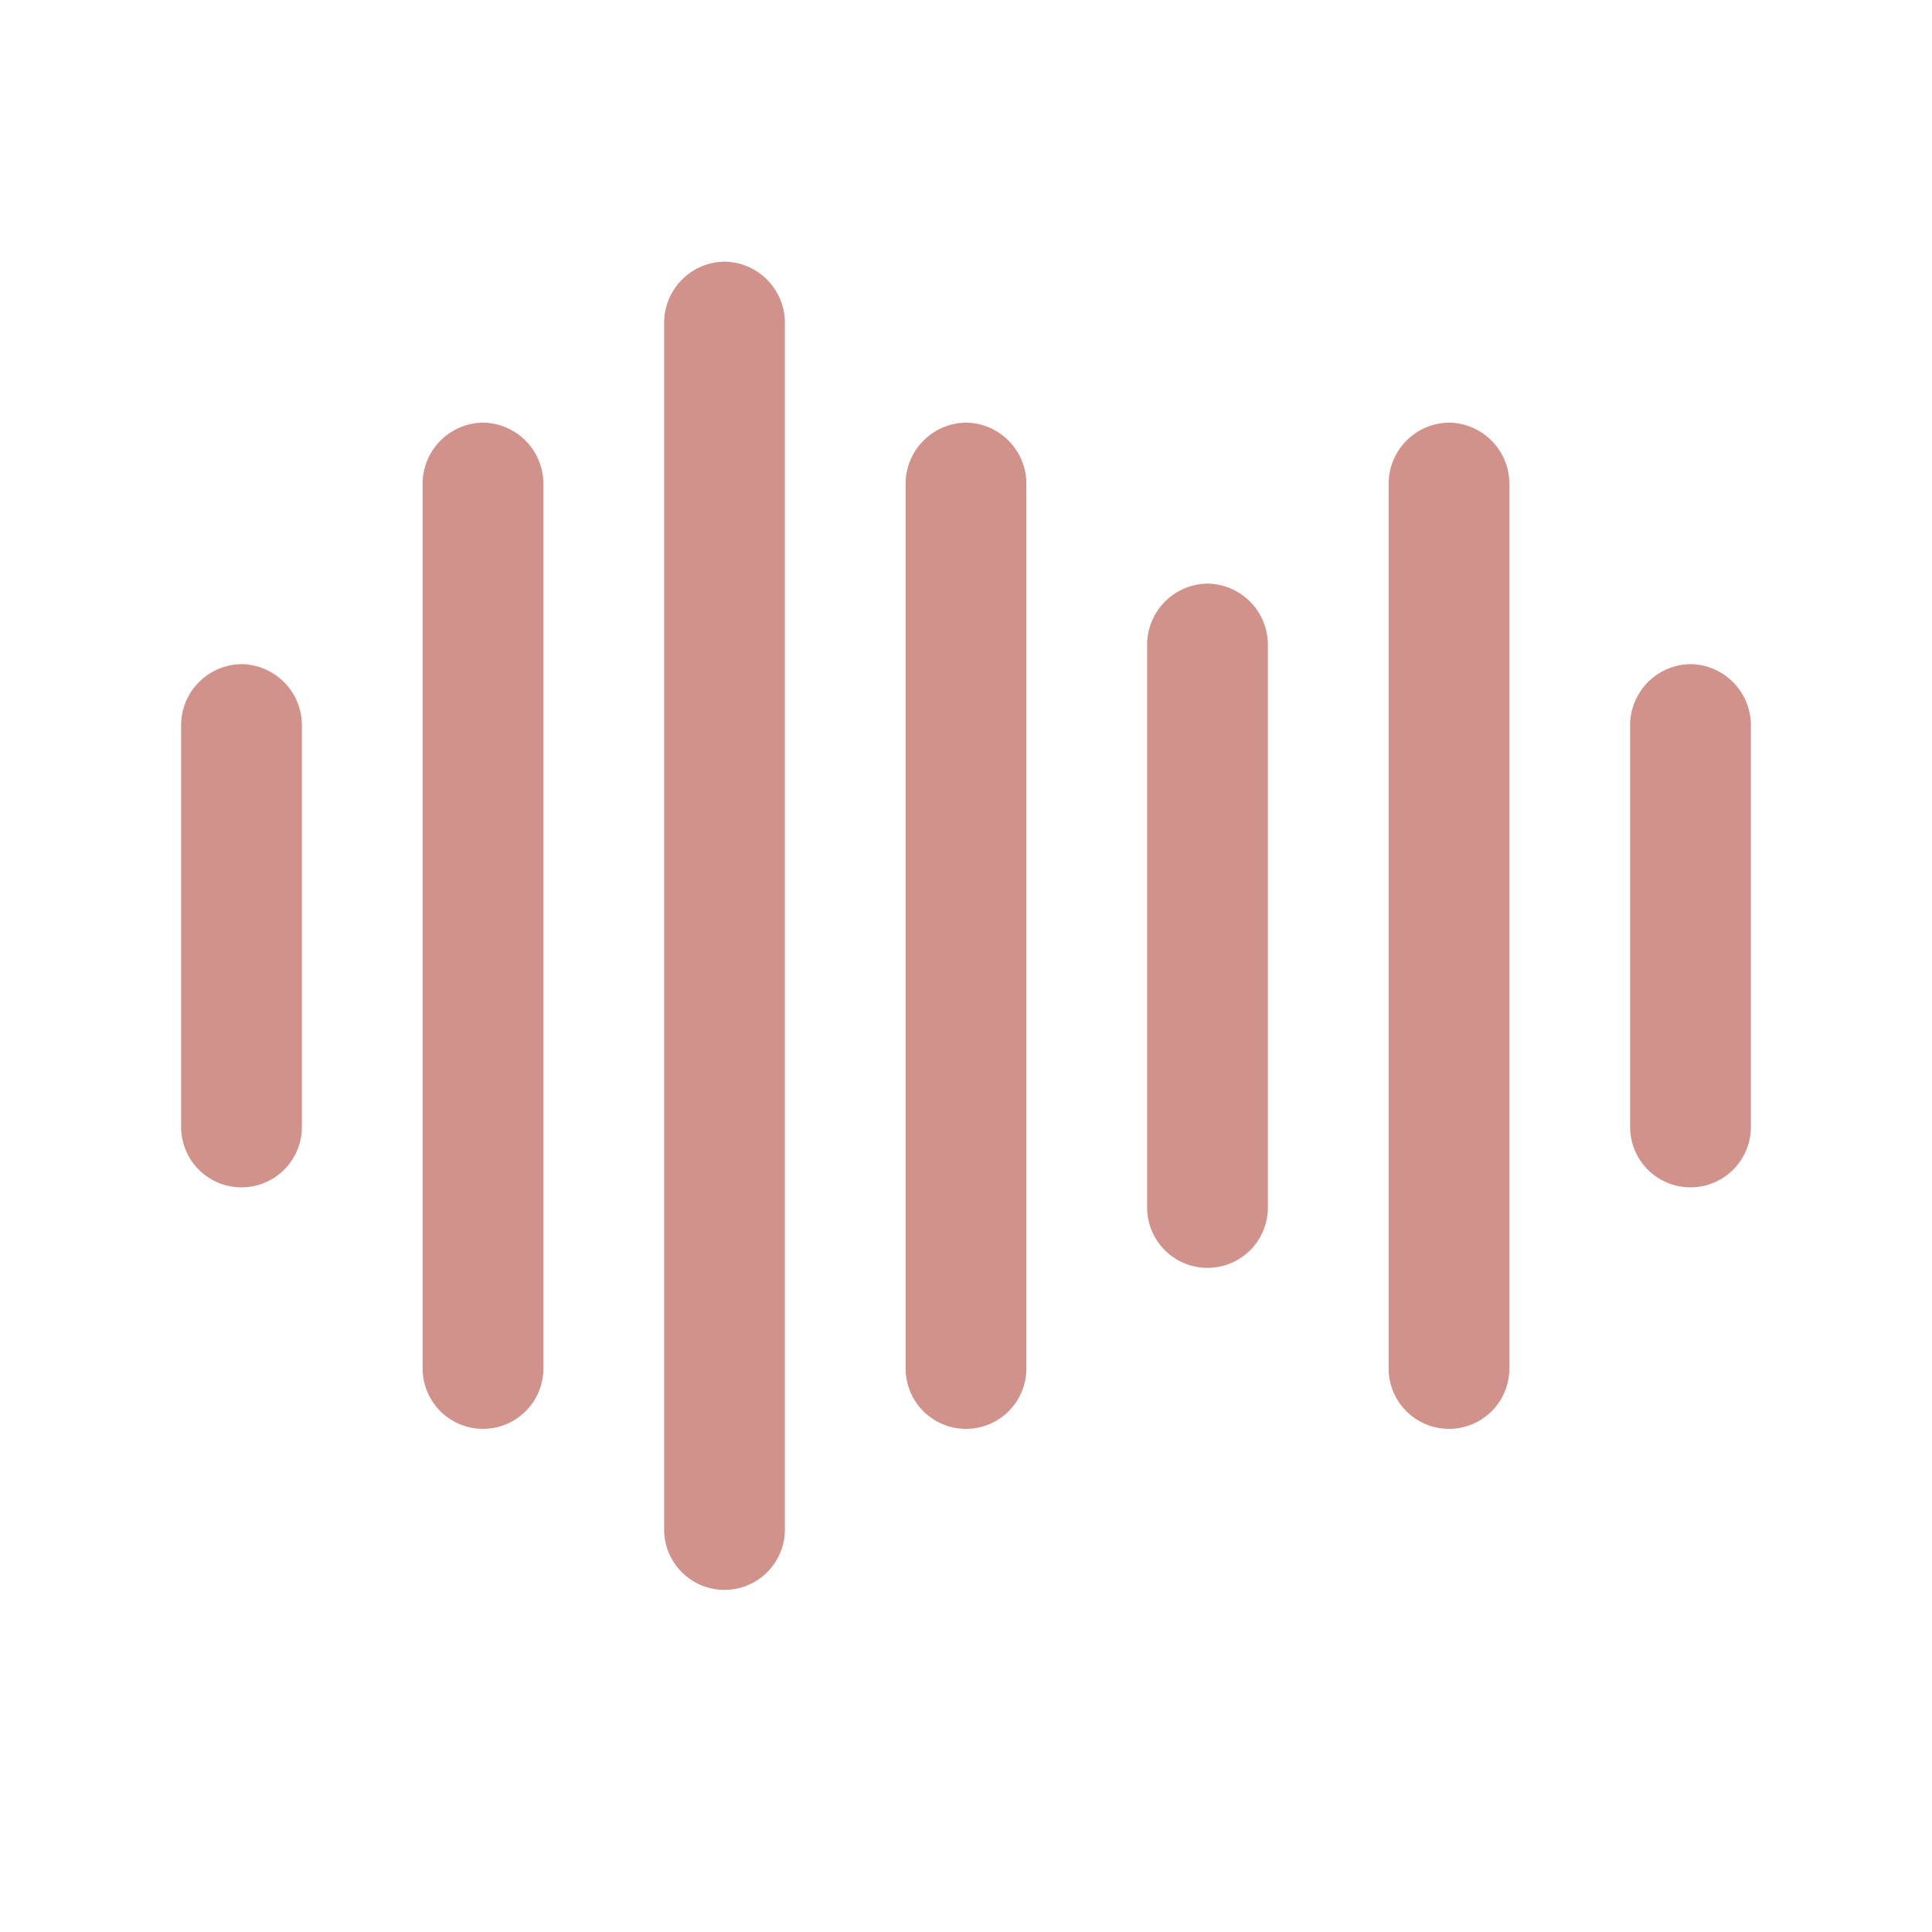 <svg width="40" height="40" viewBox="0 0 40 40" fill="none" xmlns="http://www.w3.org/2000/svg"><path d="M5 13.75A1.267 1.267 0 003.75 15v8.333a1.25 1.25 0 102.5 0V15A1.267 1.267 0 005 13.75zm20-1.667a1.267 1.267 0 00-1.25 1.25V25a1.25 1.25 0 102.5 0V13.333a1.267 1.267 0 00-1.25-1.25zm10 1.667A1.267 1.267 0 0033.75 15v8.333a1.25 1.25 0 102.5 0V15A1.267 1.267 0 0035 13.75zm-5-5A1.267 1.267 0 0028.75 10v18.333a1.25 1.25 0 102.5 0V10A1.267 1.267 0 0030 8.75zm-20 0A1.267 1.267 0 008.75 10v18.333a1.25 1.25 0 102.5 0V10A1.267 1.267 0 0010 8.75zm10 0A1.267 1.267 0 0018.75 10v18.333a1.25 1.25 0 102.5 0V10A1.267 1.267 0 0020 8.75zm-5-3.333a1.267 1.267 0 00-1.25 1.25v25a1.25 1.25 0 102.5 0v-25A1.267 1.267 0 0015 5.417z" fill="#D1928C"/></svg>